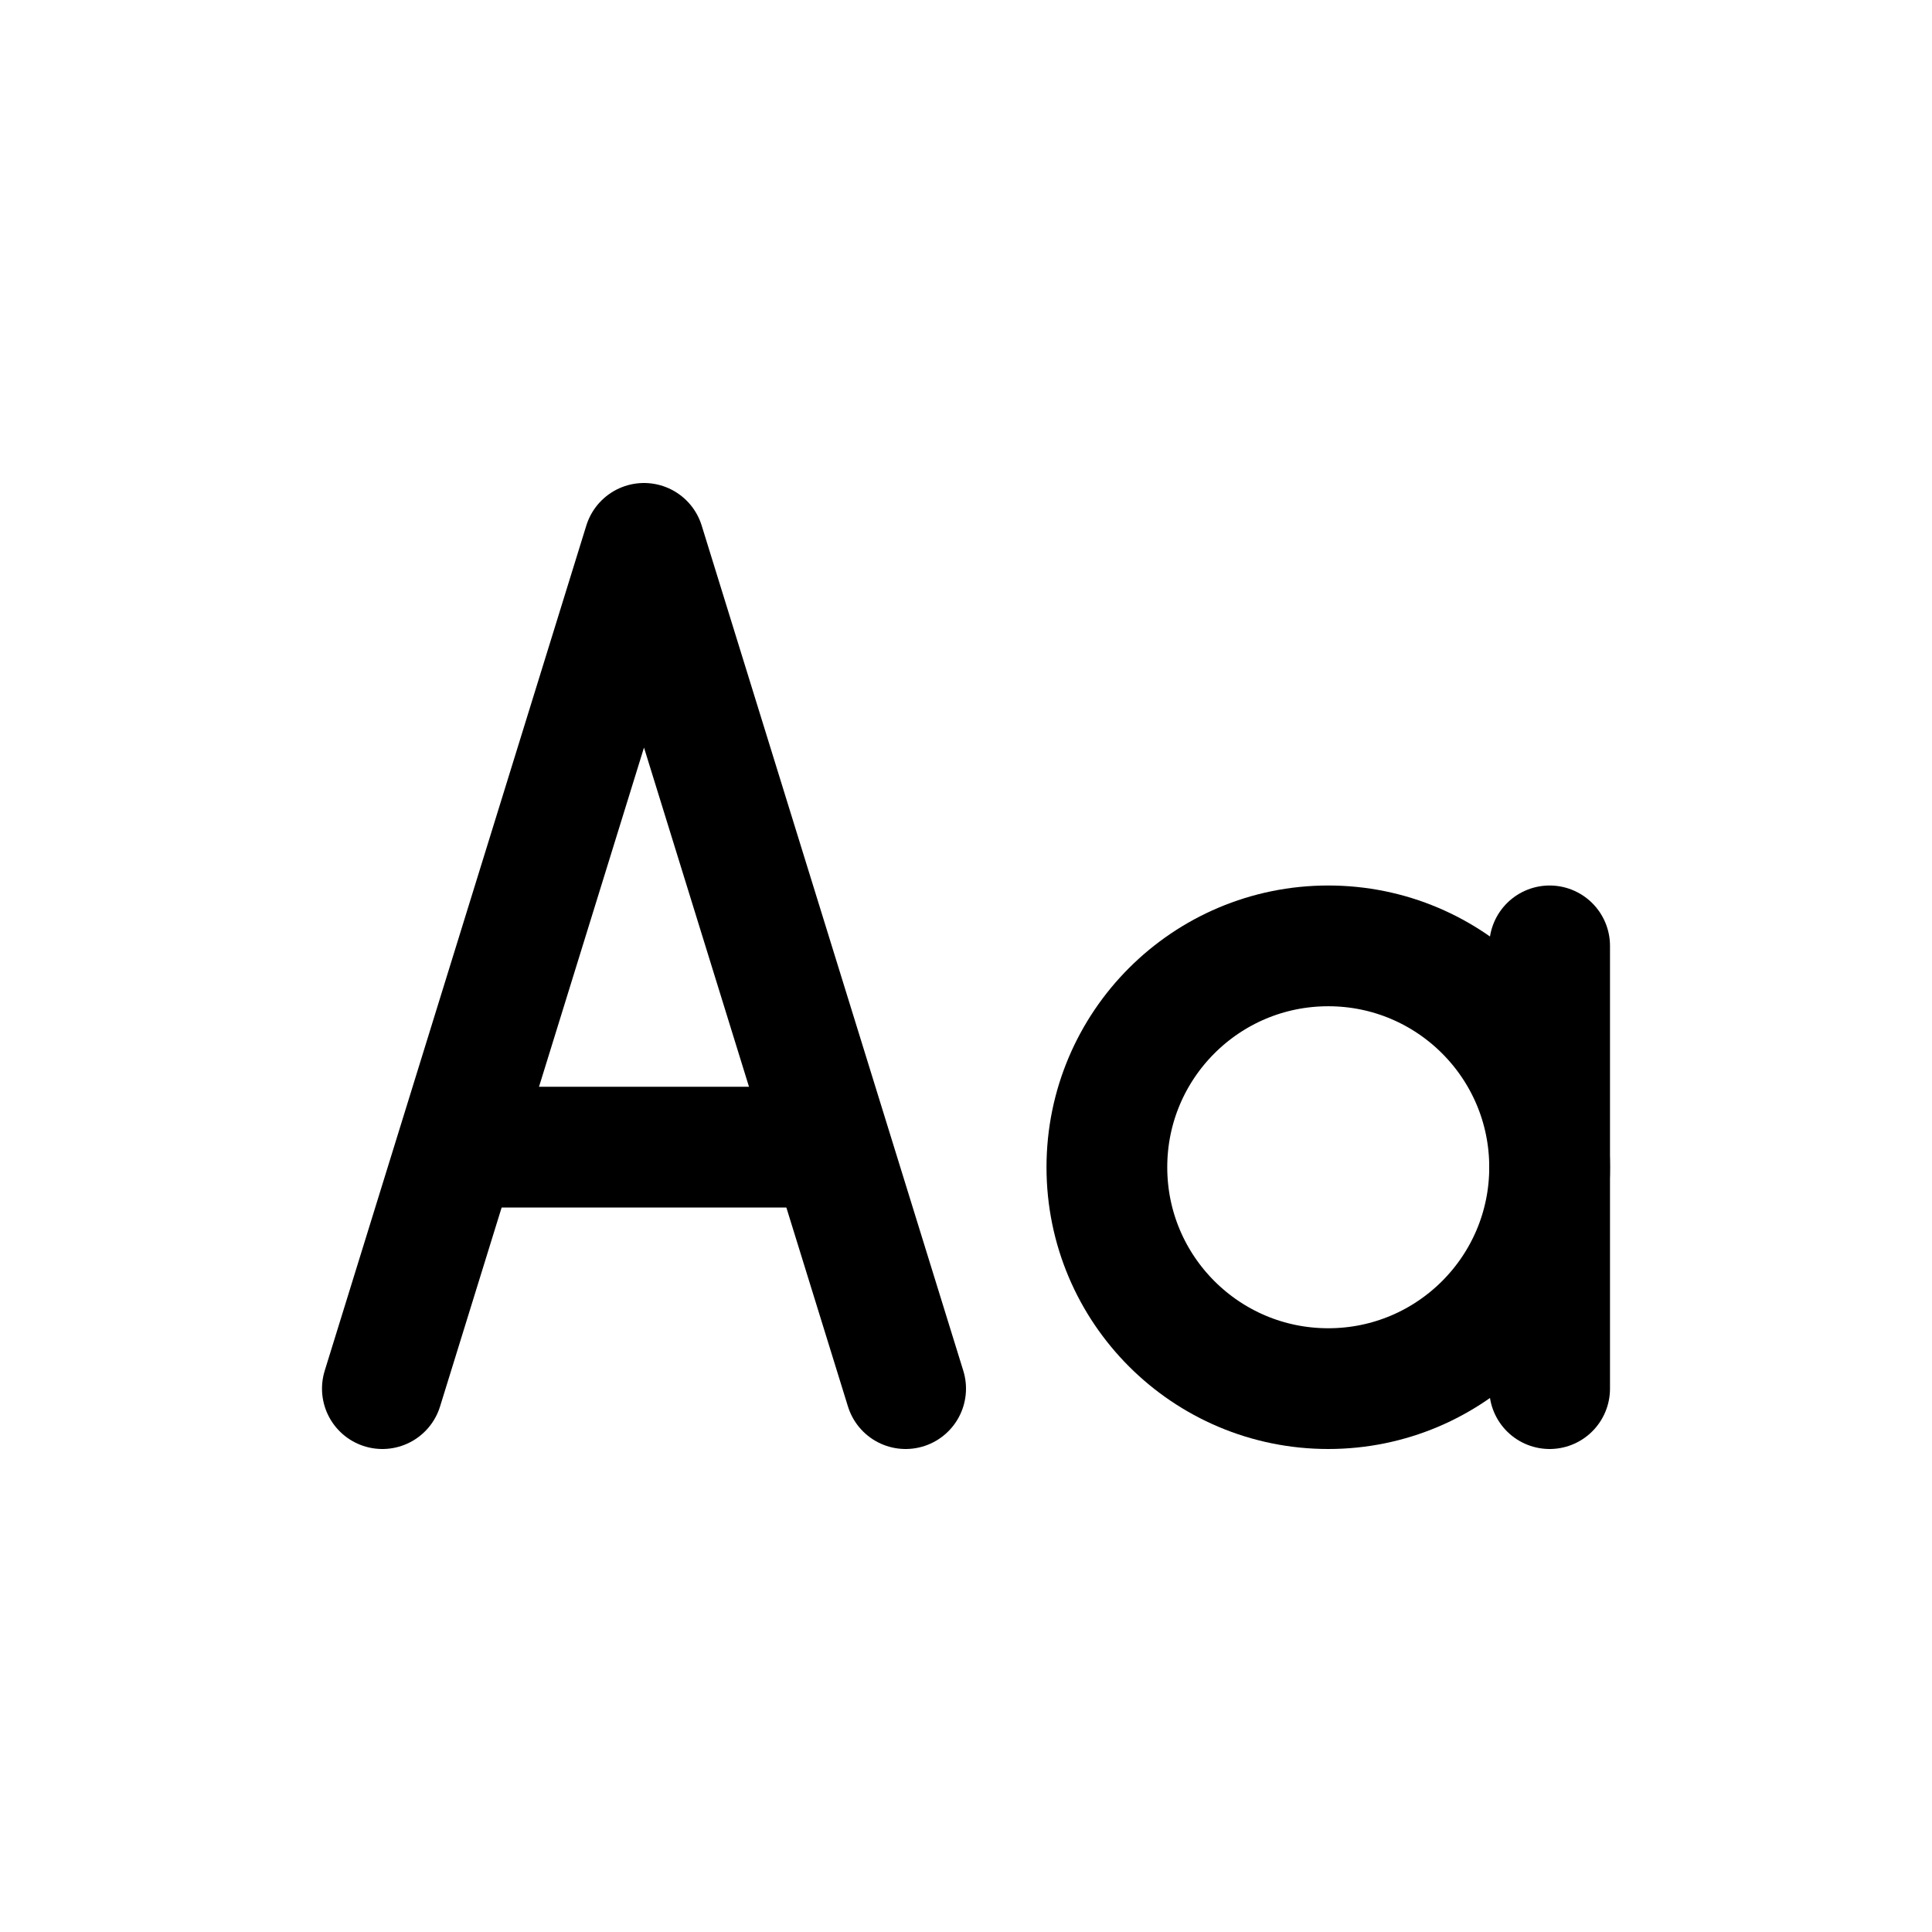 <svg width="24" height="24" viewBox="0 0 24 24" fill="none" xmlns="http://www.w3.org/2000/svg">
<path d="M4.75 17.25L8 6.75L11.25 17.25" stroke="currentColor" stroke-width="1.5" stroke-linecap="round" stroke-linejoin="round"></path>
<path d="M6 14.25H10" stroke="currentColor" stroke-width="1.5" stroke-linecap="round" stroke-linejoin="round"></path>
<path d="M19.25 14.5C19.25 16.019 18.019 17.25 16.5 17.25C14.981 17.25 13.75 16.019 13.75 14.5C13.75 12.981 14.981 11.75 16.5 11.75C18.019 11.75 19.25 12.981 19.25 14.5Z" stroke="currentColor" stroke-width="1.5" stroke-linecap="round" stroke-linejoin="round"></path>
<path d="M19.25 11.75V17.25" stroke="currentColor" stroke-width="1.5" stroke-linecap="round" stroke-linejoin="round"></path>
</svg>
